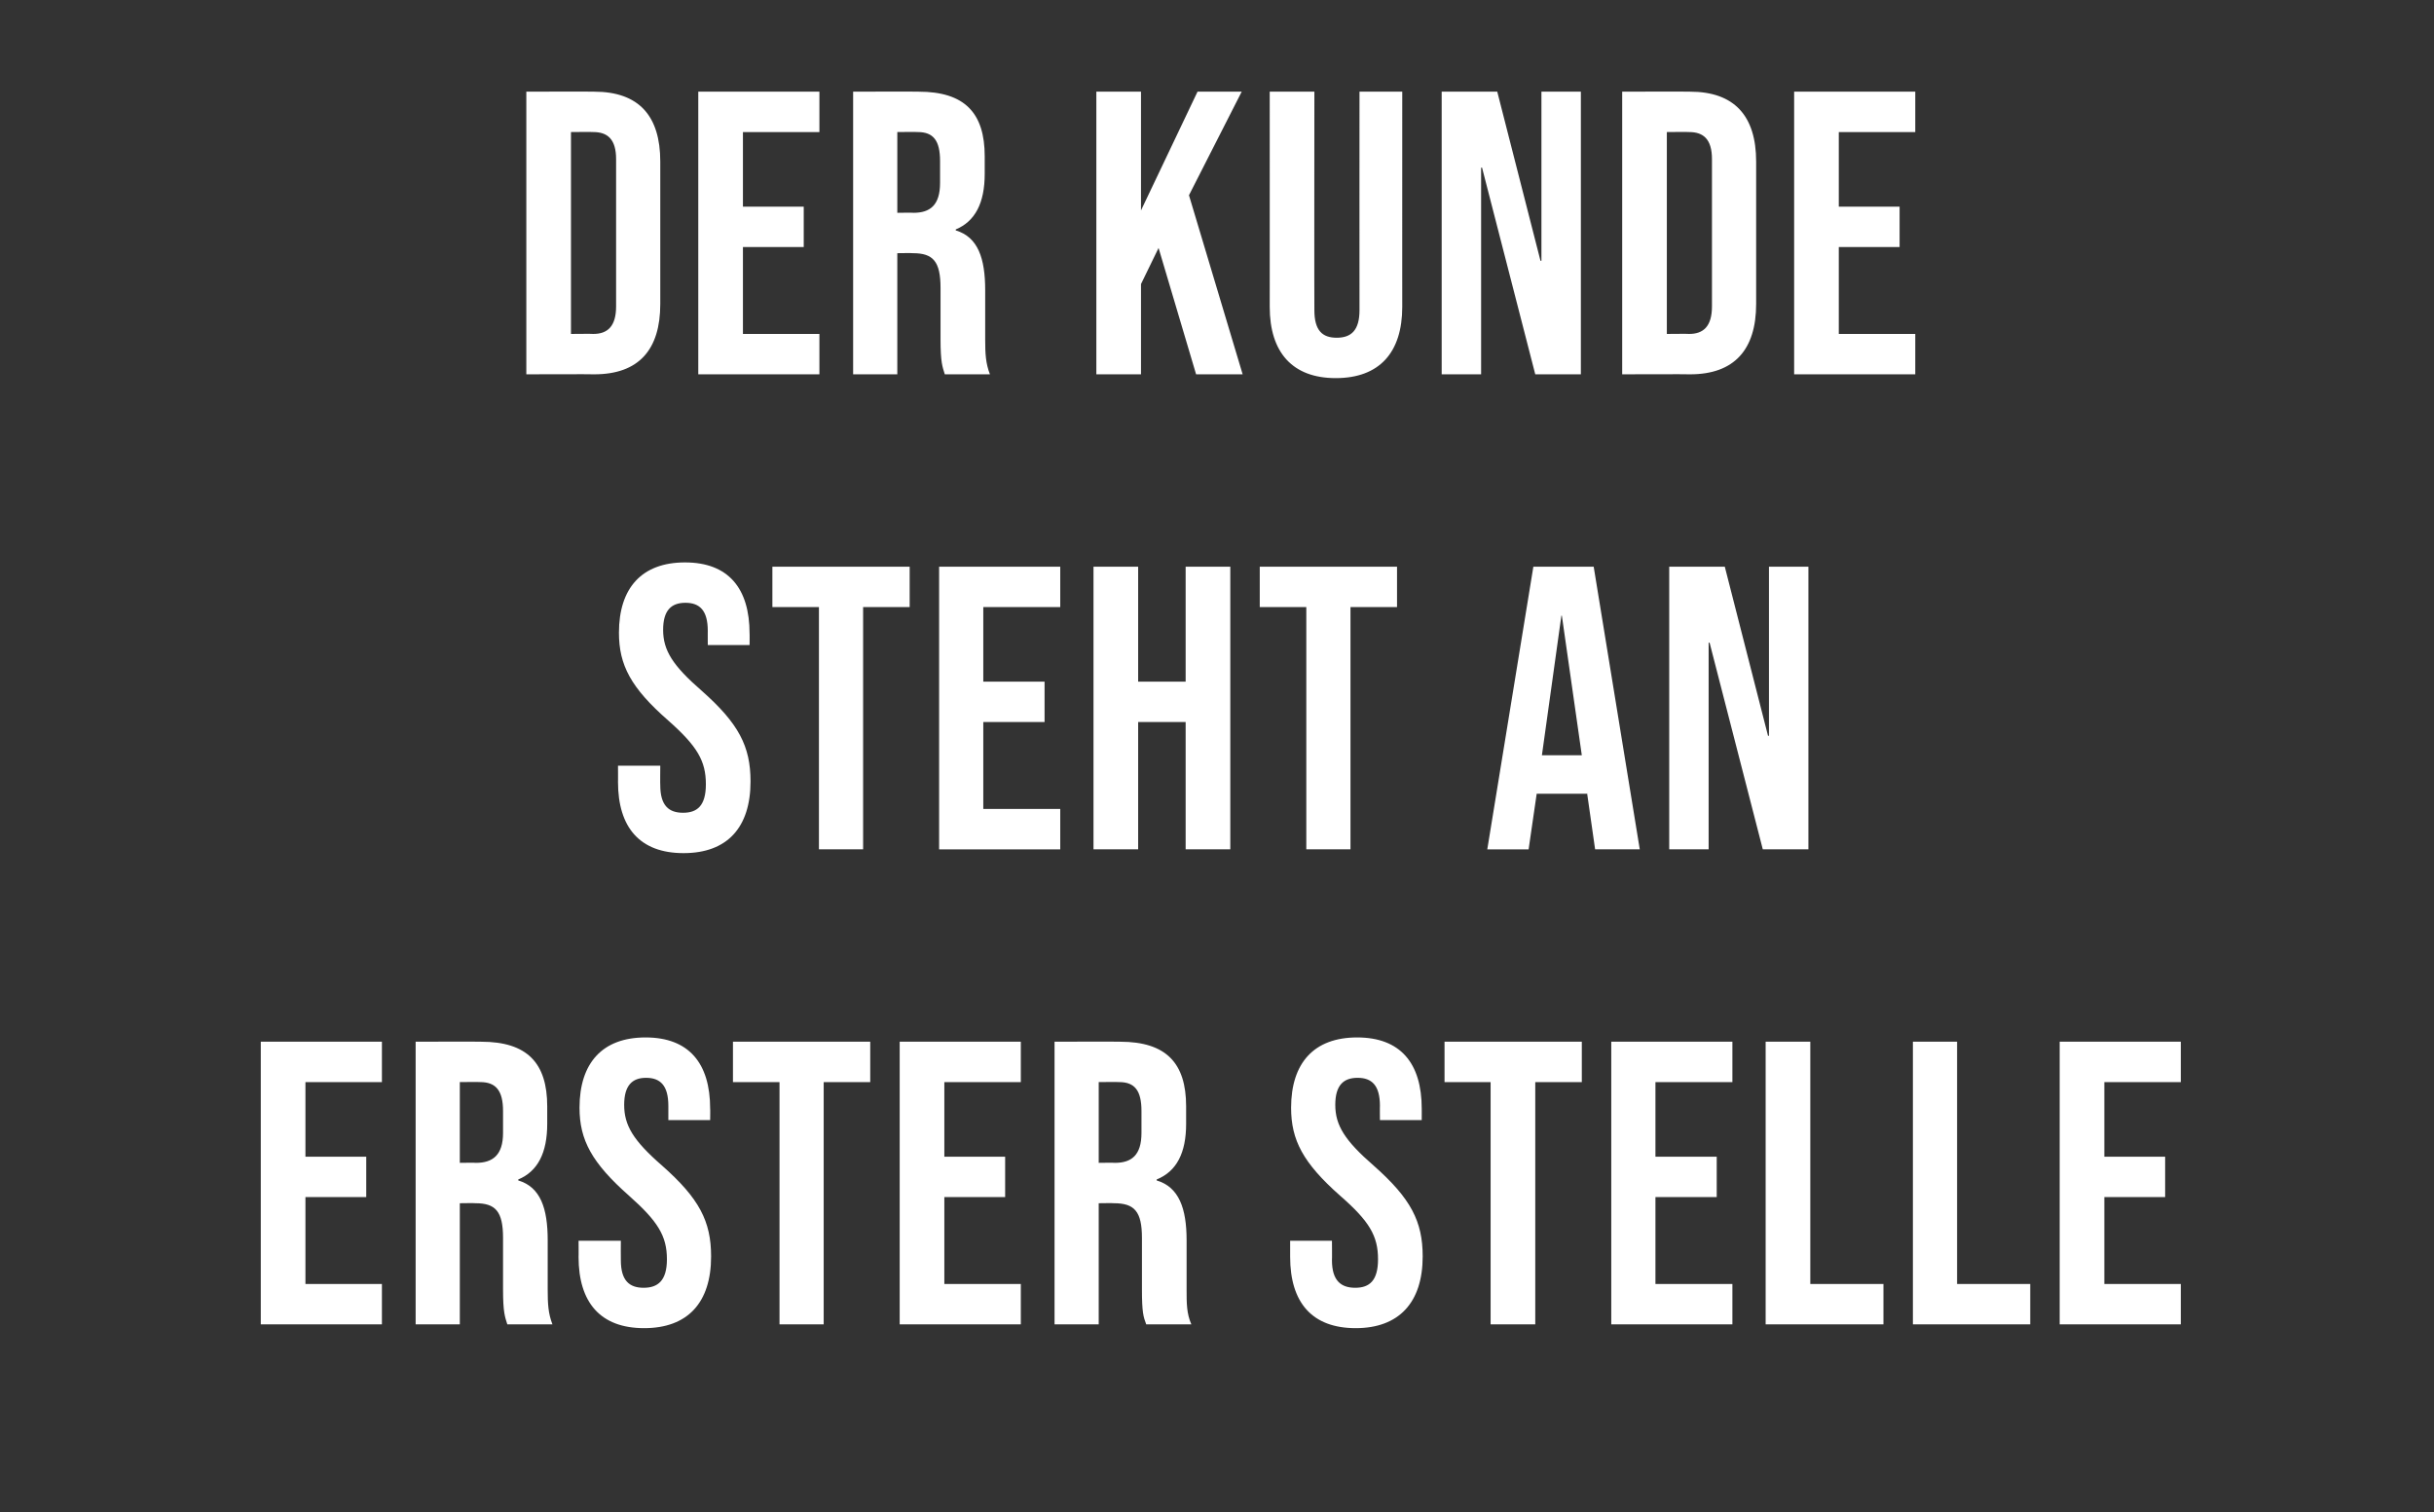 <?xml version="1.0" standalone="no"?><!DOCTYPE svg PUBLIC "-//W3C//DTD SVG 1.1//EN" "http://www.w3.org/Graphics/SVG/1.1/DTD/svg11.dtd"><svg xmlns="http://www.w3.org/2000/svg" version="1.1" width="512.4px" height="318.3px" viewBox="0 -19 512.4 318.3" style="top:-19px"><rect x="0" y="-19" width="512.4" height="318.3" fill="#333333" stroke="none"/><desc>Der Kunde steht an erster Stelle</desc><defs/><g id="Polygon88066"><path d="m54.9 200.3l25.5 0l0 8.5l-16.1 0l0 15.7l12.8 0l0 8.5l-12.8 0l0 18.3l16.1 0l0 8.5l-25.5 0l0-59.5zm32.6 0c0 0 13.85-.05 13.8 0c9.7 0 13.9 4.5 13.9 13.6c0 0 0 3.7 0 3.7c0 6.1-2 10-6.1 11.7c0 0 0 .2 0 .2c4.7 1.4 6.2 5.9 6.2 12.6c0 0 0 10.4 0 10.4c0 2.9.1 5 1 7.3c0 0-9.5 0-9.5 0c-.5-1.6-.9-2.5-.9-7.4c0 0 0-10.8 0-10.8c0-5.6-1.6-7.3-5.8-7.3c-.03-.05-3.3 0-3.3 0l0 25.5l-9.3 0l0-59.5zm12.7 25.5c3.5 0 5.7-1.6 5.7-6.3c0 0 0-4.6 0-4.6c0-4.3-1.5-6.1-4.8-6.1c-.01-.05-4.3 0-4.3 0l0 17c0 0 3.44-.05 3.4 0zm21.6 19.8c.03.04 0-3.4 0-3.4l8.9 0c0 0-.03 4.12 0 4.1c0 4.3 1.8 5.8 4.8 5.8c3 0 4.9-1.5 4.9-6c0-4.9-1.9-8-8-13.4c-7.8-6.9-10.4-11.7-10.4-18.5c0-9.4 4.8-14.8 13.9-14.8c9.1 0 13.6 5.4 13.6 15c.04-.04 0 2.4 0 2.4l-8.8 0c0 0 0-3.04 0-3c0-4.3-1.7-5.9-4.7-5.9c-2.9 0-4.6 1.6-4.6 5.7c0 4.3 1.9 7.5 8 12.8c7.8 6.9 10.3 11.7 10.3 19.1c0 9.7-4.9 15.1-14.1 15.1c-9.2 0-13.8-5.4-13.8-15zm42.3-36.8l-9.8 0l0-8.5l28.9 0l0 8.5l-9.8 0l0 51l-9.3 0l0-51zm25.3-8.5l25.5 0l0 8.5l-16.1 0l0 15.7l12.8 0l0 8.5l-12.8 0l0 18.3l16.1 0l0 8.5l-25.5 0l0-59.5zm32.6 0c0 0 13.81-.05 13.8 0c9.7 0 13.9 4.5 13.9 13.6c0 0 0 3.7 0 3.7c0 6.1-2 10-6.2 11.7c0 0 0 .2 0 .2c4.7 1.4 6.3 5.9 6.3 12.6c0 0 0 10.4 0 10.4c0 2.9 0 5 1 7.3c0 0-9.5 0-9.5 0c-.6-1.6-.9-2.5-.9-7.4c0 0 0-10.8 0-10.8c0-5.6-1.6-7.3-5.9-7.3c.04-.05-3.2 0-3.2 0l0 25.5l-9.3 0l0-59.5zm12.7 25.5c3.5 0 5.6-1.6 5.6-6.3c0 0 0-4.6 0-4.6c0-4.3-1.4-6.1-4.7-6.1c-.04-.05-4.3 0-4.3 0l0 17c0 0 3.41-.05 3.4 0zm36.9 19.8c0 .04 0-3.4 0-3.4l8.8 0c0 0 .04 4.12 0 4.1c0 4.3 1.9 5.8 4.9 5.8c3 0 4.8-1.5 4.8-6c0-4.9-1.8-8-8-13.4c-7.8-6.9-10.3-11.7-10.3-18.5c0-9.4 4.8-14.8 13.9-14.8c9.1 0 13.6 5.4 13.6 15c.01-.04 0 2.4 0 2.4l-8.8 0c0 0-.03-3.04 0-3c0-4.3-1.7-5.9-4.7-5.9c-3 0-4.7 1.6-4.7 5.7c0 4.3 2 7.5 8.1 12.8c7.8 6.9 10.3 11.7 10.3 19.1c0 9.7-5 15.1-14.1 15.1c-9.2 0-13.8-5.4-13.8-15zm42.2-36.8l-9.7 0l0-8.5l28.9 0l0 8.5l-9.8 0l0 51l-9.4 0l0-51zm25.4-8.5l25.5 0l0 8.5l-16.2 0l0 15.7l12.9 0l0 8.5l-12.9 0l0 18.3l16.2 0l0 8.5l-25.5 0l0-59.5zm32.5 0l9.4 0l0 51l15.4 0l0 8.5l-24.8 0l0-59.5zm31 0l9.3 0l0 51l15.4 0l0 8.5l-24.7 0l0-59.5zm30.9 0l25.5 0l0 8.5l-16.1 0l0 15.7l12.8 0l0 8.5l-12.8 0l0 18.3l16.1 0l0 8.5l-25.5 0l0-59.5z" stroke="none" fill="#fff"/></g><g id="Polygon88065"><path d="m130.1 145.6c.02.04 0-3.4 0-3.4l8.9 0c0 0-.04 4.12 0 4.1c0 4.3 1.8 5.8 4.8 5.8c3 0 4.8-1.5 4.8-6c0-4.9-1.8-8-7.9-13.4c-7.9-6.9-10.4-11.7-10.4-18.5c0-9.4 4.8-14.8 13.9-14.8c9.1 0 13.6 5.4 13.6 15c.03-.04 0 2.4 0 2.4l-8.8 0c0 0-.01-3.04 0-3c0-4.3-1.7-5.9-4.7-5.9c-3 0-4.7 1.6-4.7 5.7c0 4.3 2 7.5 8.1 12.8c7.8 6.9 10.3 11.7 10.3 19.1c0 9.7-4.9 15.1-14.1 15.1c-9.2 0-13.8-5.4-13.8-15zm42.3-36.8l-9.8 0l0-8.5l28.9 0l0 8.5l-9.8 0l0 51l-9.3 0l0-51zm25.3-8.5l25.5 0l0 8.5l-16.2 0l0 15.7l12.9 0l0 8.5l-12.9 0l0 18.3l16.2 0l0 8.5l-25.5 0l0-59.5zm32.5 0l9.4 0l0 24.2l10 0l0-24.2l9.4 0l0 59.5l-9.4 0l0-26.8l-10 0l0 26.8l-9.4 0l0-59.5zm44.8 8.5l-9.8 0l0-8.5l28.9 0l0 8.5l-9.8 0l0 51l-9.3 0l0-51zm47.8-8.5l12.7 0l9.7 59.5l-9.4 0l-1.7-11.9l0 .2l-10.6 0l-1.7 11.7l-8.7 0l9.7-59.5zm10.2 39.7l-4.2-29.4l-.1 0l-4.1 29.4l8.4 0zm18.4-39.7l11.7 0l9.1 35.6l.2 0l0-35.6l8.3 0l0 59.5l-9.6 0l-11.2-43.5l-.2 0l0 43.5l-8.3 0l0-59.5z" stroke="none" fill="#fff"/></g><g id="Polygon88064"><path d="m110.8.3c0 0 14.3-.05 14.3 0c9.4 0 13.9 5.1 13.9 14.7c0 0 0 30 0 30c0 9.6-4.5 14.8-13.9 14.8c0-.05-14.3 0-14.3 0l0-59.5zm14.1 51c3 0 4.8-1.6 4.8-5.8c0 0 0-31 0-31c0-4.2-1.8-5.7-4.8-5.7c.03-.05-4.7 0-4.7 0l0 42.5c0 0 4.73-.05 4.7 0zm22.1-51l25.5 0l0 8.5l-16.1 0l0 15.7l12.8 0l0 8.5l-12.8 0l0 18.3l16.1 0l0 8.5l-25.5 0l0-59.5zm32.6 0c0 0 13.84-.05 13.8 0c9.7 0 13.9 4.5 13.9 13.6c0 0 0 3.7 0 3.7c0 6.1-2 10-6.1 11.7c0 0 0 .2 0 .2c4.7 1.4 6.2 5.9 6.2 12.6c0 0 0 10.4 0 10.4c0 2.9.1 5 1 7.3c0 0-9.5 0-9.5 0c-.5-1.6-.9-2.5-.9-7.4c0 0 0-10.8 0-10.8c0-5.6-1.6-7.3-5.8-7.3c-.03-.05-3.3 0-3.3 0l0 25.5l-9.3 0l0-59.5zm12.7 25.5c3.5 0 5.6-1.6 5.6-6.3c0 0 0-4.6 0-4.6c0-4.3-1.4-6.1-4.7-6.1c-.01-.05-4.3 0-4.3 0l0 17c0 0 3.44-.05 3.4 0zm38.5-25.5l9.4 0l0 25l11.9-25l9.3 0l-11.1 21.8l11.3 37.7l-9.8 0l-7.9-26.6l-3.7 7.6l0 19l-9.4 0l0-59.5zm36.5 45.3c.01.04 0-45.3 0-45.3l9.4 0c0 0-.04 46.02 0 46c0 4.3 1.7 5.8 4.7 5.8c3 0 4.8-1.5 4.8-5.8c-.02.02 0-46 0-46l9 0c0 0-.01 45.34 0 45.3c0 9.6-4.8 15-14 15c-9.1 0-13.9-5.4-13.9-15zm36.2-45.3l11.7 0l9.1 35.6l.2 0l0-35.6l8.3 0l0 59.5l-9.6 0l-11.2-43.5l-.2 0l0 43.5l-8.3 0l0-59.5zm38 0c0 0 14.29-.05 14.3 0c9.3 0 13.9 5.1 13.9 14.7c0 0 0 30 0 30c0 9.6-4.6 14.8-13.9 14.8c-.01-.05-14.3 0-14.3 0l0-59.5zm14.1 51c3 0 4.8-1.6 4.8-5.8c0 0 0-31 0-31c0-4.2-1.8-5.7-4.8-5.7c.02-.05-4.7 0-4.7 0l0 42.5c0 0 4.72-.05 4.7 0zm22.1-51l25.5 0l0 8.5l-16.1 0l0 15.7l12.8 0l0 8.5l-12.8 0l0 18.3l16.1 0l0 8.5l-25.5 0l0-59.5z" stroke="none" fill="#fff"/></g></svg>
